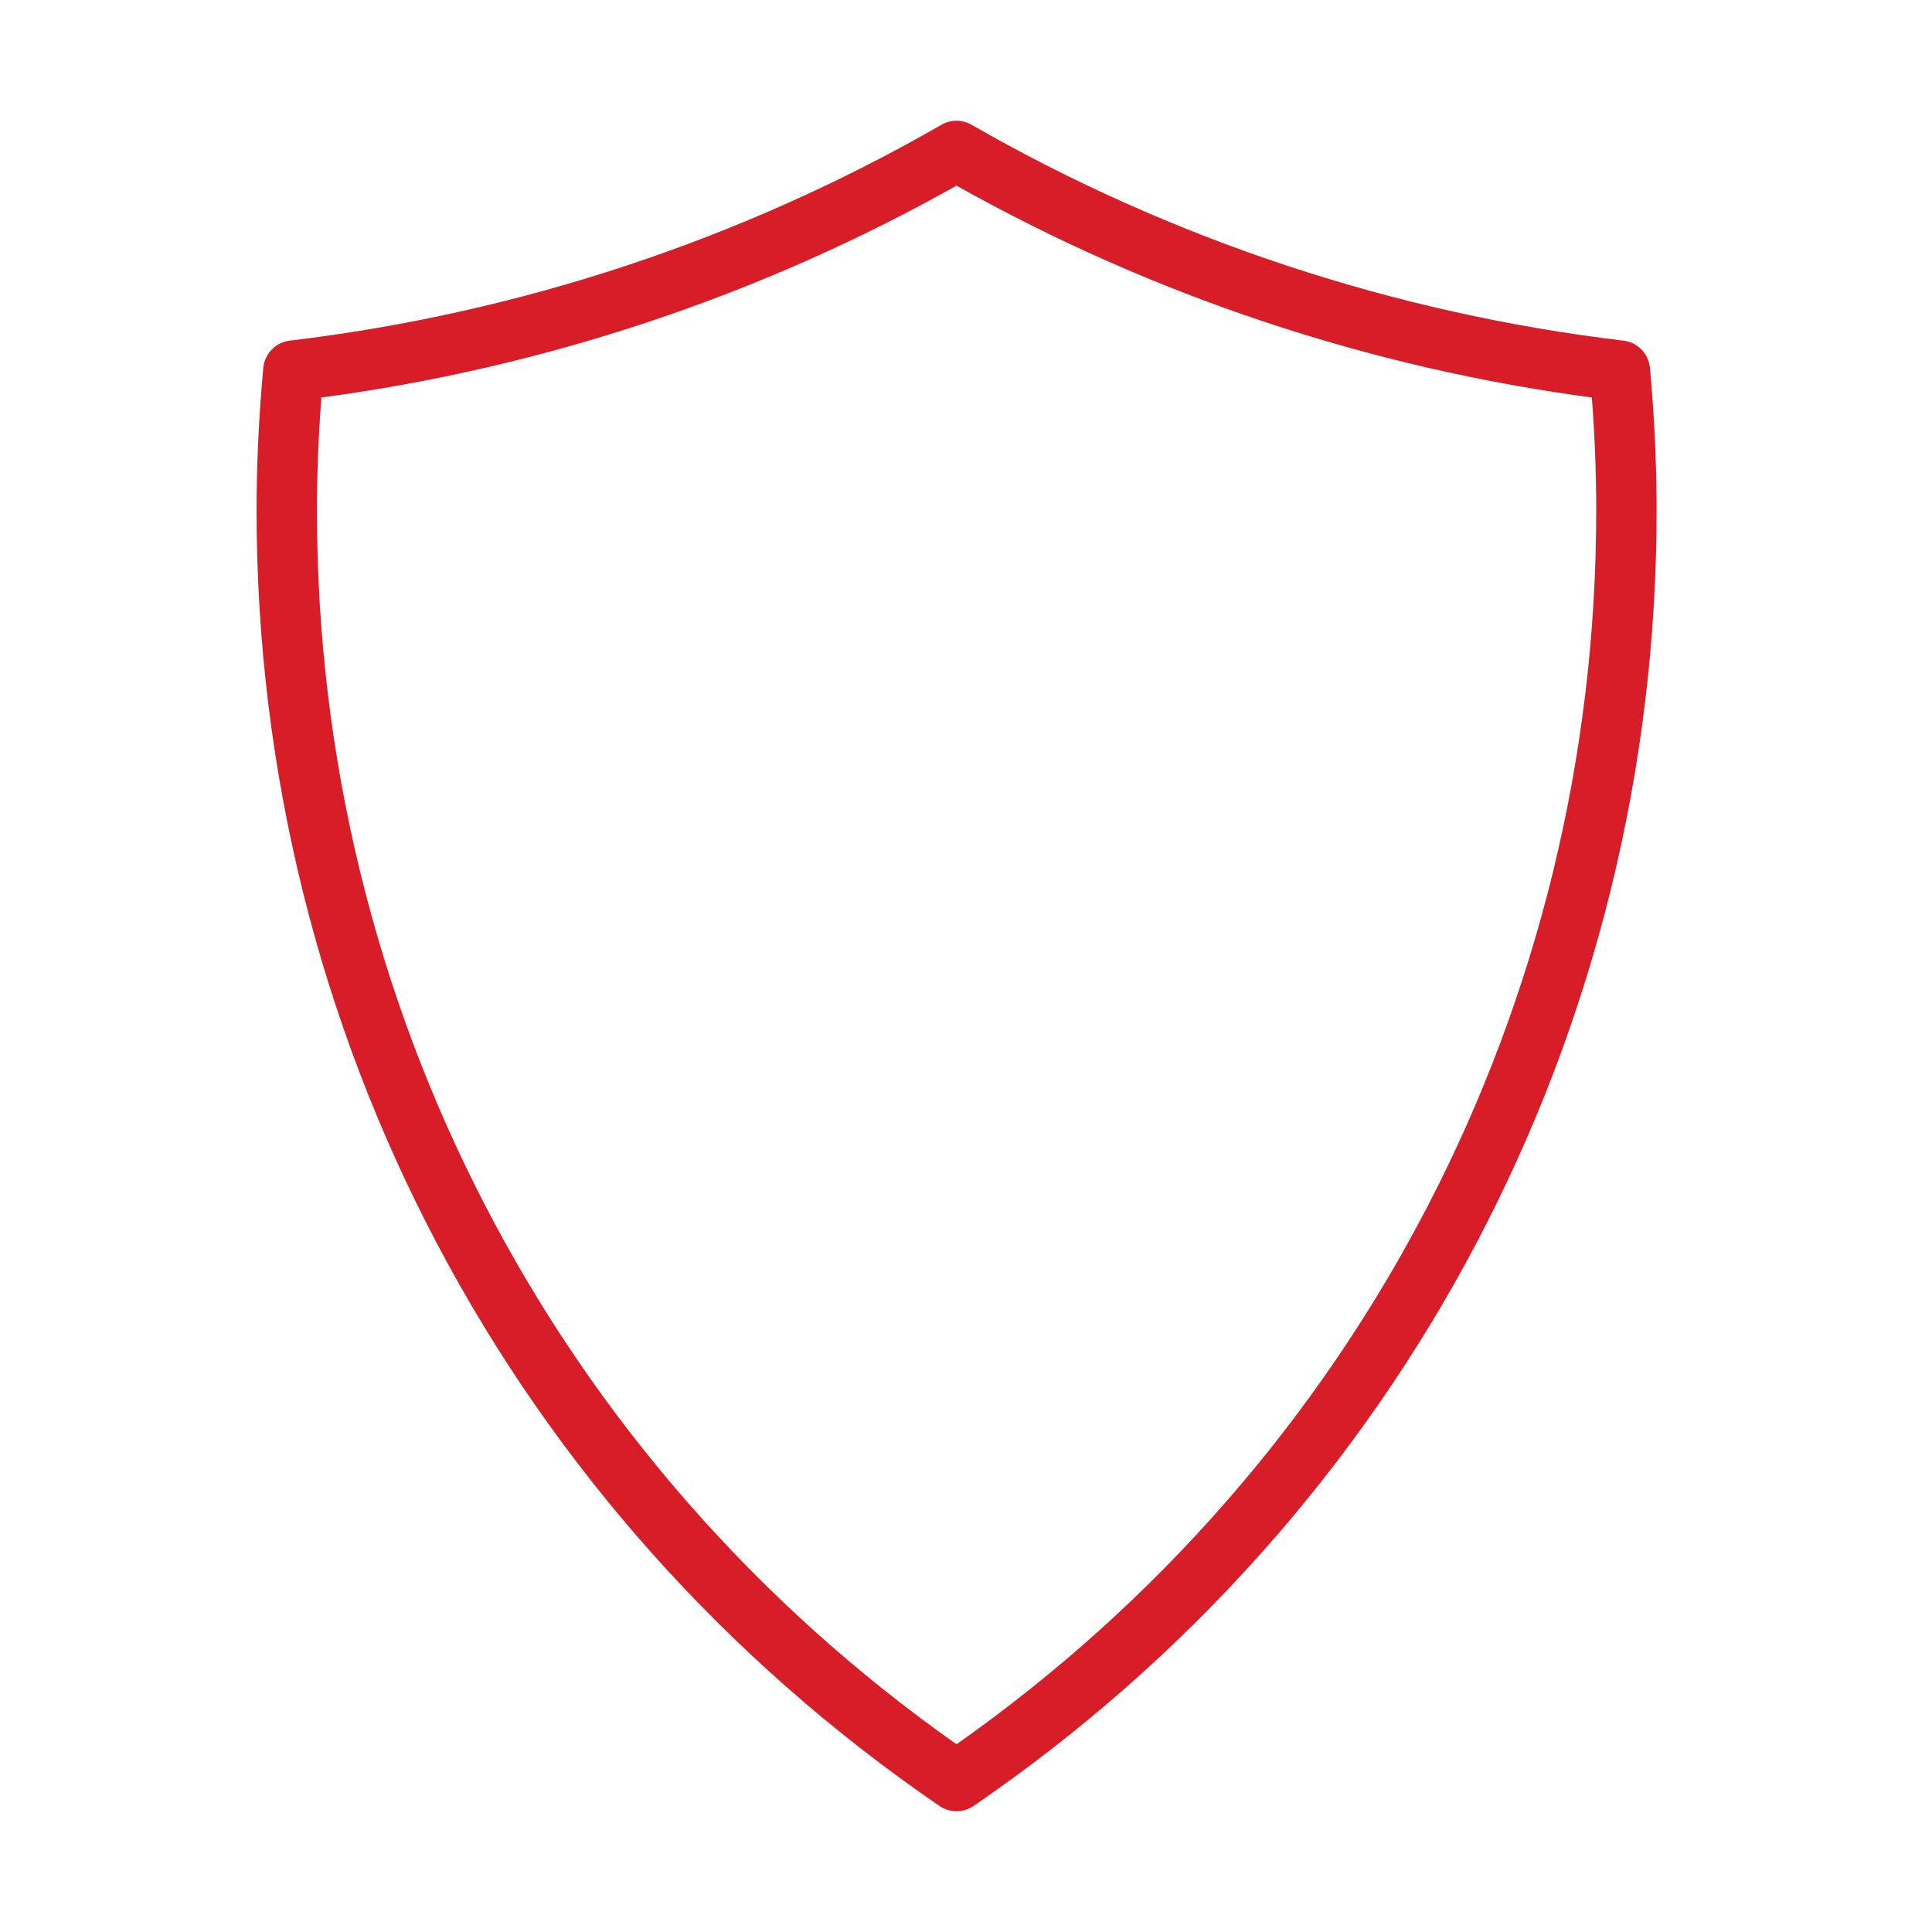 <svg width="64" height="64" viewBox="0 0 64 64" fill="none" xmlns="http://www.w3.org/2000/svg">
<path fill-rule="evenodd" clip-rule="evenodd" d="M8.722 12.185C8.765 11.716 9.131 11.34 9.599 11.284C17.195 10.38 24.576 7.935 31.187 4.133C31.496 3.956 31.876 3.956 32.184 4.133C38.802 7.935 46.184 10.38 53.778 11.284C54.246 11.34 54.612 11.715 54.656 12.184C54.803 13.768 54.877 15.353 54.877 16.924C54.877 34.189 46.484 50.081 32.251 59.825C31.91 60.058 31.461 60.058 31.121 59.825C16.892 50.08 8.5 34.187 8.5 16.924C8.5 15.368 8.574 13.784 8.722 12.185ZM10.5 16.924C10.5 33.297 18.344 48.379 31.686 57.782C45.032 48.38 52.877 33.299 52.877 16.924C52.877 15.679 52.829 14.424 52.732 13.168C45.346 12.184 38.172 9.792 31.686 6.15C25.206 9.792 18.033 12.184 10.646 13.168C10.549 14.434 10.5 15.689 10.5 16.924Z" fill="#D71E28"/>
</svg>
